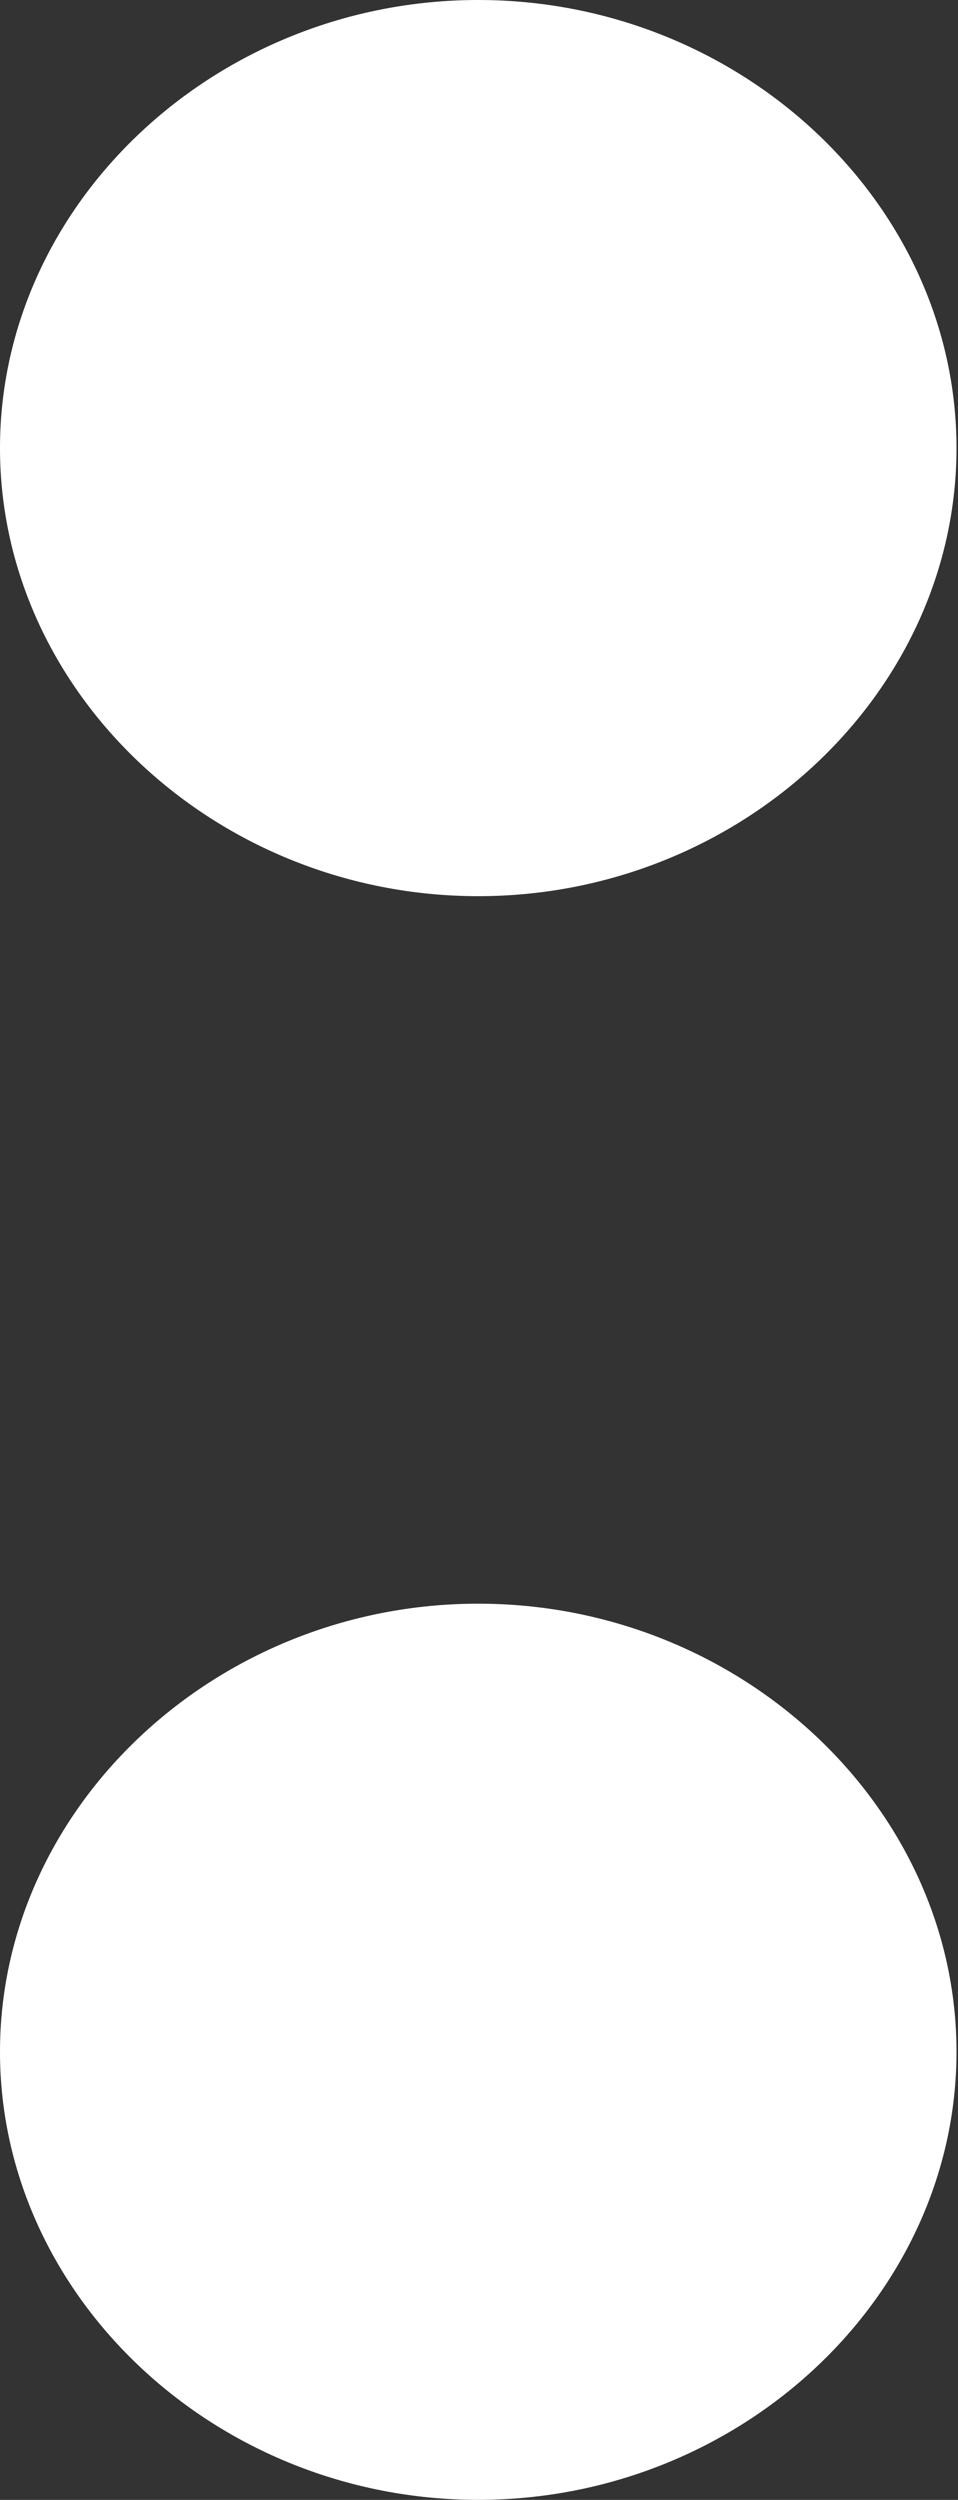 <?xml version="1.0" encoding="UTF-8"?> <svg xmlns="http://www.w3.org/2000/svg" width="23" height="60" viewBox="0 0 23 60" fill="none"><rect x="0" y="0" width="23" height="60" fill="#333333" stroke="none"/> <path d="M11.482 21.509C17.767 21.509 22.964 16.641 22.964 10.755C22.964 4.868 17.767 0 11.482 0C5.197 0 0 4.868 0 10.755C0 16.641 5.197 21.509 11.482 21.509ZM11.482 59.999C17.767 59.999 22.964 55.131 22.964 49.245C22.964 43.358 17.767 38.49 11.482 38.49C5.197 38.49 0 43.358 0 49.245C0 55.131 5.197 59.999 11.482 59.999Z" fill="white"></path> </svg> 